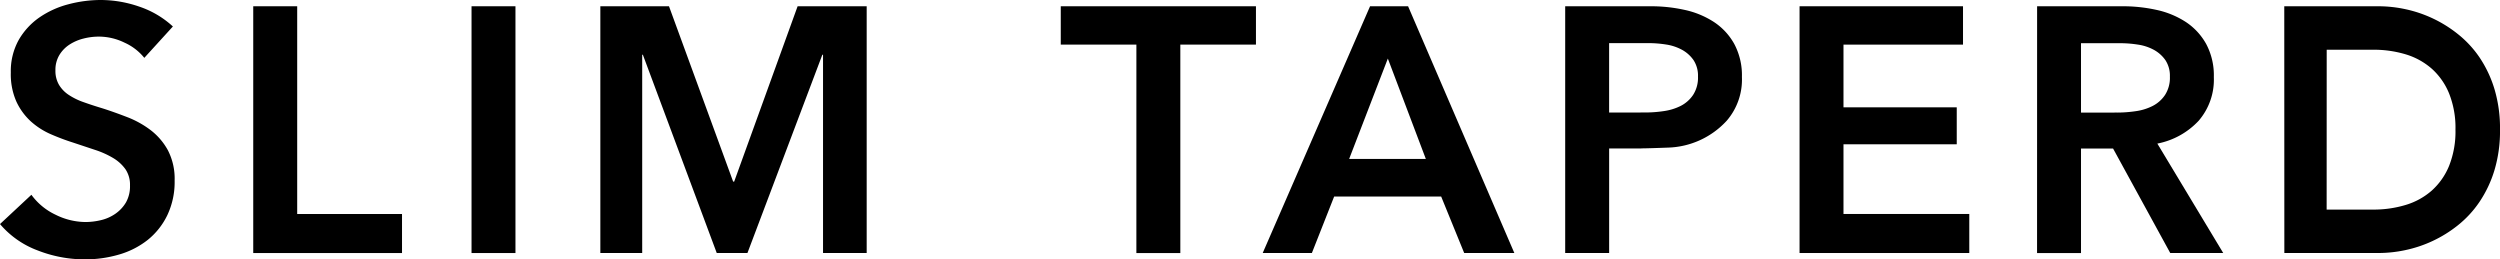 <svg id="グループ_1025" data-name="グループ 1025" xmlns="http://www.w3.org/2000/svg" xmlns:xlink="http://www.w3.org/1999/xlink" width="199.078" height="20.65" viewBox="0 0 199.078 20.65">
  <defs>
    <clipPath id="clip-path">
      <rect id="長方形_466" data-name="長方形 466" width="199.078" height="20.65"/>
    </clipPath>
  </defs>
  <g id="グループ_1024" data-name="グループ 1024" transform="translate(0 0)" clip-path="url(#clip-path)">
    <path id="パス_642" data-name="パス 642" d="M11.491,4.607A4.236,4.236,0,0,0,9.923,3.4a4.677,4.677,0,0,0-2.04-.485,4.97,4.97,0,0,0-1.221.152,3.693,3.693,0,0,0-1.11.472,2.6,2.6,0,0,0-.818.832,2.284,2.284,0,0,0-.32,1.234,2.194,2.194,0,0,0,.278,1.139,2.506,2.506,0,0,0,.763.8,5.165,5.165,0,0,0,1.179.583q.692.249,1.526.5c.63.2,1.281.434,1.956.694a7.6,7.6,0,0,1,1.861,1.027,5.1,5.1,0,0,1,1.388,1.609,4.926,4.926,0,0,1,.541,2.415,6.171,6.171,0,0,1-.582,2.763A5.7,5.7,0,0,1,11.769,19.1a6.663,6.663,0,0,1-2.277,1.166,9.6,9.6,0,0,1-2.748.388A10.3,10.3,0,0,1,3,19.942a7.24,7.24,0,0,1-3-2.1l2.5-2.331A5.019,5.019,0,0,0,4.427,17.1,5.433,5.433,0,0,0,6.8,17.68a5.369,5.369,0,0,0,1.248-.152A3.349,3.349,0,0,0,9.2,17.013a2.884,2.884,0,0,0,.834-.9,2.613,2.613,0,0,0,.318-1.344,2.2,2.2,0,0,0-.36-1.291,3.228,3.228,0,0,0-.972-.889,7.056,7.056,0,0,0-1.443-.651q-.834-.278-1.75-.582a18.031,18.031,0,0,1-1.777-.667,5.9,5.9,0,0,1-1.6-1.027A4.984,4.984,0,0,1,1.305,8.091,5.363,5.363,0,0,1,.861,5.773a5.1,5.1,0,0,1,.624-2.582A5.539,5.539,0,0,1,3.122,1.4,7.3,7.3,0,0,1,5.427.346,10.084,10.084,0,0,1,8.049,0a9.383,9.383,0,0,1,3.04.527,7.416,7.416,0,0,1,2.678,1.582Z" transform="translate(0 0)"/>
    <path id="パス_643" data-name="パス 643" d="M19.053.472h3.5V17.015H30.9v3.108H19.053Z" transform="translate(1.113 0.027)"/>
    <rect id="長方形_465" data-name="長方形 465" width="3.498" height="19.651" transform="translate(37.549 0.499)"/>
    <path id="パス_644" data-name="パス 644" d="M45.167.472h5.467l5.107,13.961h.084L60.876.472h5.5V20.122H62.9V4.331h-.055L56.88,20.122H54.437L48.553,4.331H48.5V20.122H45.167Z" transform="translate(2.639 0.027)"/>
    <path id="パス_645" data-name="パス 645" d="M171.857.472H179.4a10.3,10.3,0,0,1,2.054.222,10.043,10.043,0,0,1,4.2,1.971A8.391,8.391,0,0,1,187.4,4.537a9.351,9.351,0,0,1,1.194,2.526,10.915,10.915,0,0,1,.443,3.232,10.885,10.885,0,0,1-.443,3.232,9.336,9.336,0,0,1-1.194,2.526,8.373,8.373,0,0,1-1.735,1.873,10.008,10.008,0,0,1-4.2,1.971,10.222,10.222,0,0,1-2.054.222h-7.548Zm3.374,16.191h3.691a8.838,8.838,0,0,0,2.6-.369,5.545,5.545,0,0,0,2.076-1.141,5.356,5.356,0,0,0,1.384-1.972,7.4,7.4,0,0,0,.508-2.884,7.392,7.392,0,0,0-.508-2.882A5.356,5.356,0,0,0,183.6,5.442,5.594,5.594,0,0,0,181.527,4.3a8.839,8.839,0,0,0-2.6-.367h-3.691Z" transform="translate(10.042 0.027)"/>
    <path id="パス_646" data-name="パス 646" d="M153.262.472h6.828a12.342,12.342,0,0,1,2.691.291,6.978,6.978,0,0,1,2.319.958,5.013,5.013,0,0,1,1.623,1.75,5.3,5.3,0,0,1,.612,2.635,5.014,5.014,0,0,1-1.209,3.484,6.078,6.078,0,0,1-3.289,1.817l5.247,8.715h-4.219L159.311,11.8h-2.553v8.327h-3.5Zm6.356,8.465a10.189,10.189,0,0,0,1.5-.111,4.284,4.284,0,0,0,1.346-.416,2.62,2.62,0,0,0,.984-.874,2.521,2.521,0,0,0,.388-1.457,2.258,2.258,0,0,0-.359-1.319,2.7,2.7,0,0,0-.917-.818,3.792,3.792,0,0,0-1.263-.416,9.009,9.009,0,0,0-1.374-.112h-3.165V8.937Z" transform="translate(8.955 0.027)"/>
    <path id="パス_647" data-name="パス 647" d="M123.809,11.794h-2.552v8.327h-3.5V.472h6.828a12.28,12.28,0,0,1,2.692.291,6.963,6.963,0,0,1,2.318.958,4.987,4.987,0,0,1,1.623,1.747A5.3,5.3,0,0,1,131.83,6.1a5.015,5.015,0,0,1-1.207,3.483l-.028.03a6.6,6.6,0,0,1-4.655,2.114c-.817.031-1.761.062-2.132.062m.306-2.858a10.061,10.061,0,0,0,1.5-.112,4.329,4.329,0,0,0,1.346-.415,2.618,2.618,0,0,0,.984-.874,2.531,2.531,0,0,0,.388-1.459,2.245,2.245,0,0,0-.36-1.318,2.688,2.688,0,0,0-.917-.817,3.852,3.852,0,0,0-1.262-.418,9.007,9.007,0,0,0-1.375-.111h-3.163V8.936Z" transform="translate(6.881 0.027)"/>
    <path id="パス_648" data-name="パス 648" d="M85.829,3.524H79.807V.472H95.35V3.524H89.328v16.6h-3.5Z" transform="translate(4.663 0.027)"/>
    <path id="パス_649" data-name="パス 649" d="M103.549.471h3.027l8.462,19.65h-3.993l-1.835-4.5H100.69l-1.775,4.5H95Zm4.44,12.156-3.024-7.991-3.081,7.991Z" transform="translate(5.551 0.027)"/>
    <path id="パス_650" data-name="パス 650" d="M135.39.472h13.016V3.526h-9.518V8.52h9.019v2.943h-9.019v5.549h10.018v3.109H135.39Z" transform="translate(7.911 0.027)"/>
  </g>
</svg>
